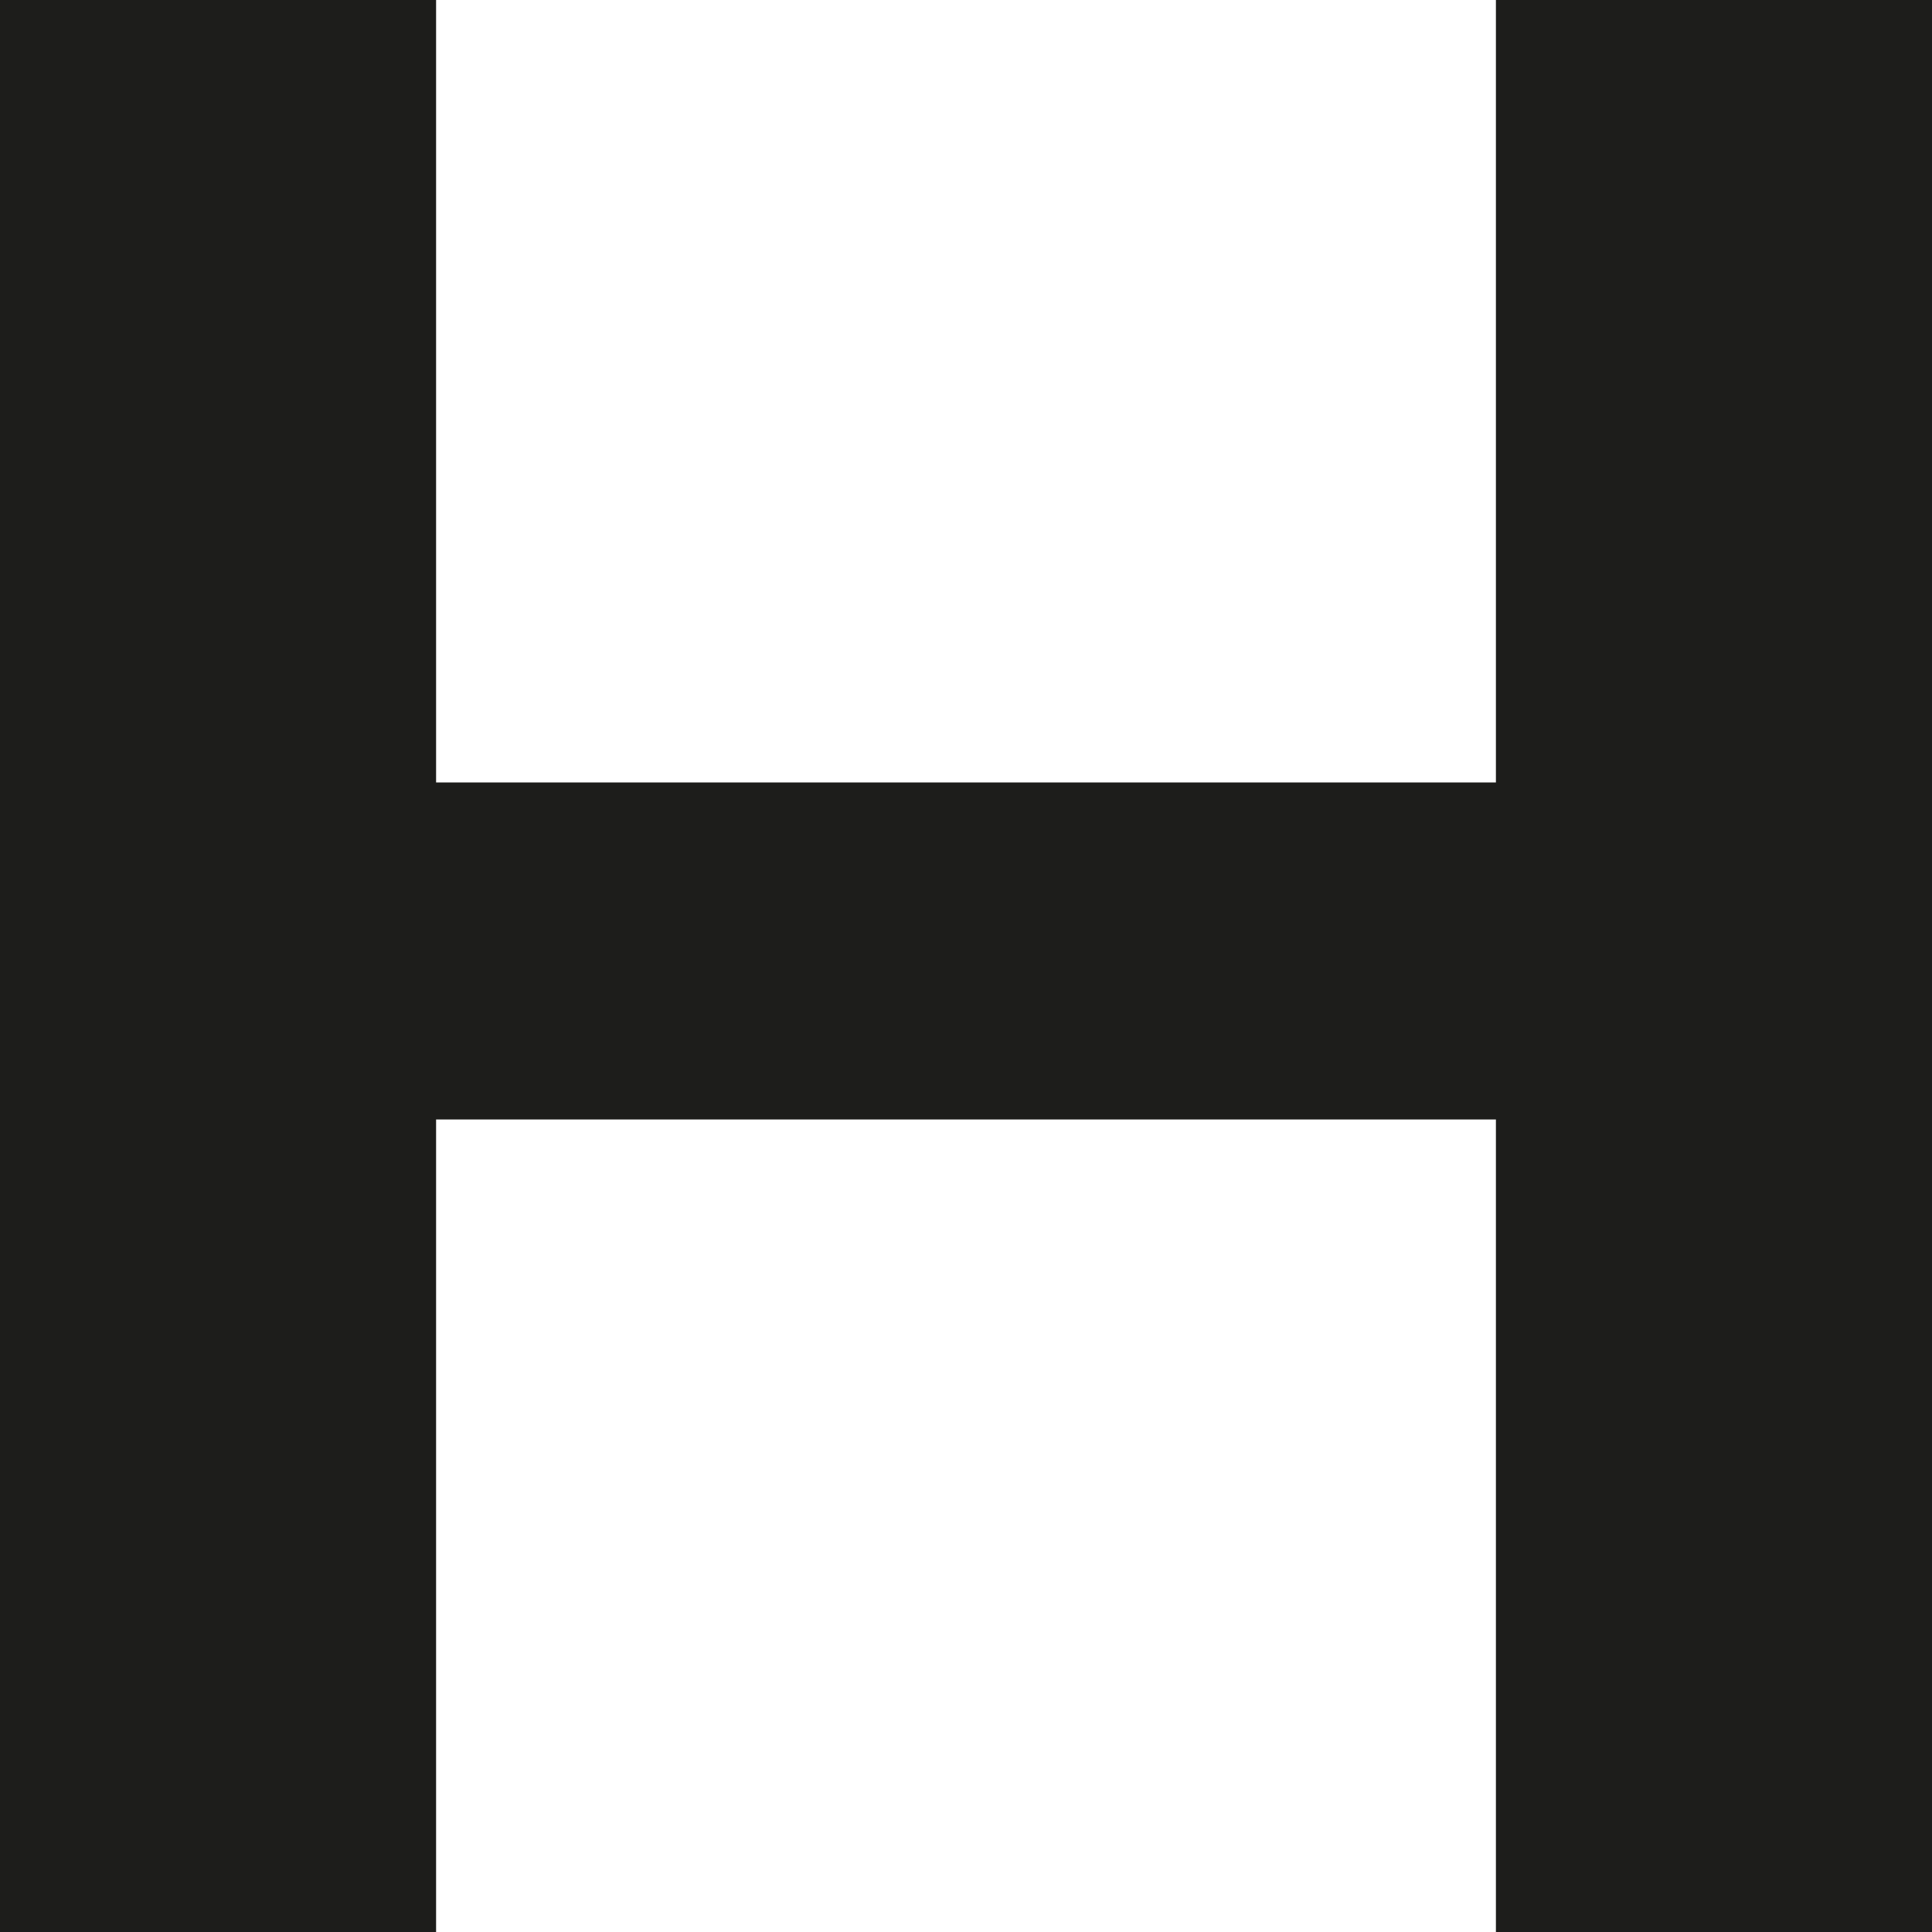 <svg width="32" height="32" viewBox="0 0 32 32" fill="none" xmlns="http://www.w3.org/2000/svg">
<path id="Vector" d="M32 32V0H24.777V12.96H7.223V0H0V32H7.223V18.542H24.777V32H32Z" fill="#1D1D1B"/>
</svg>
